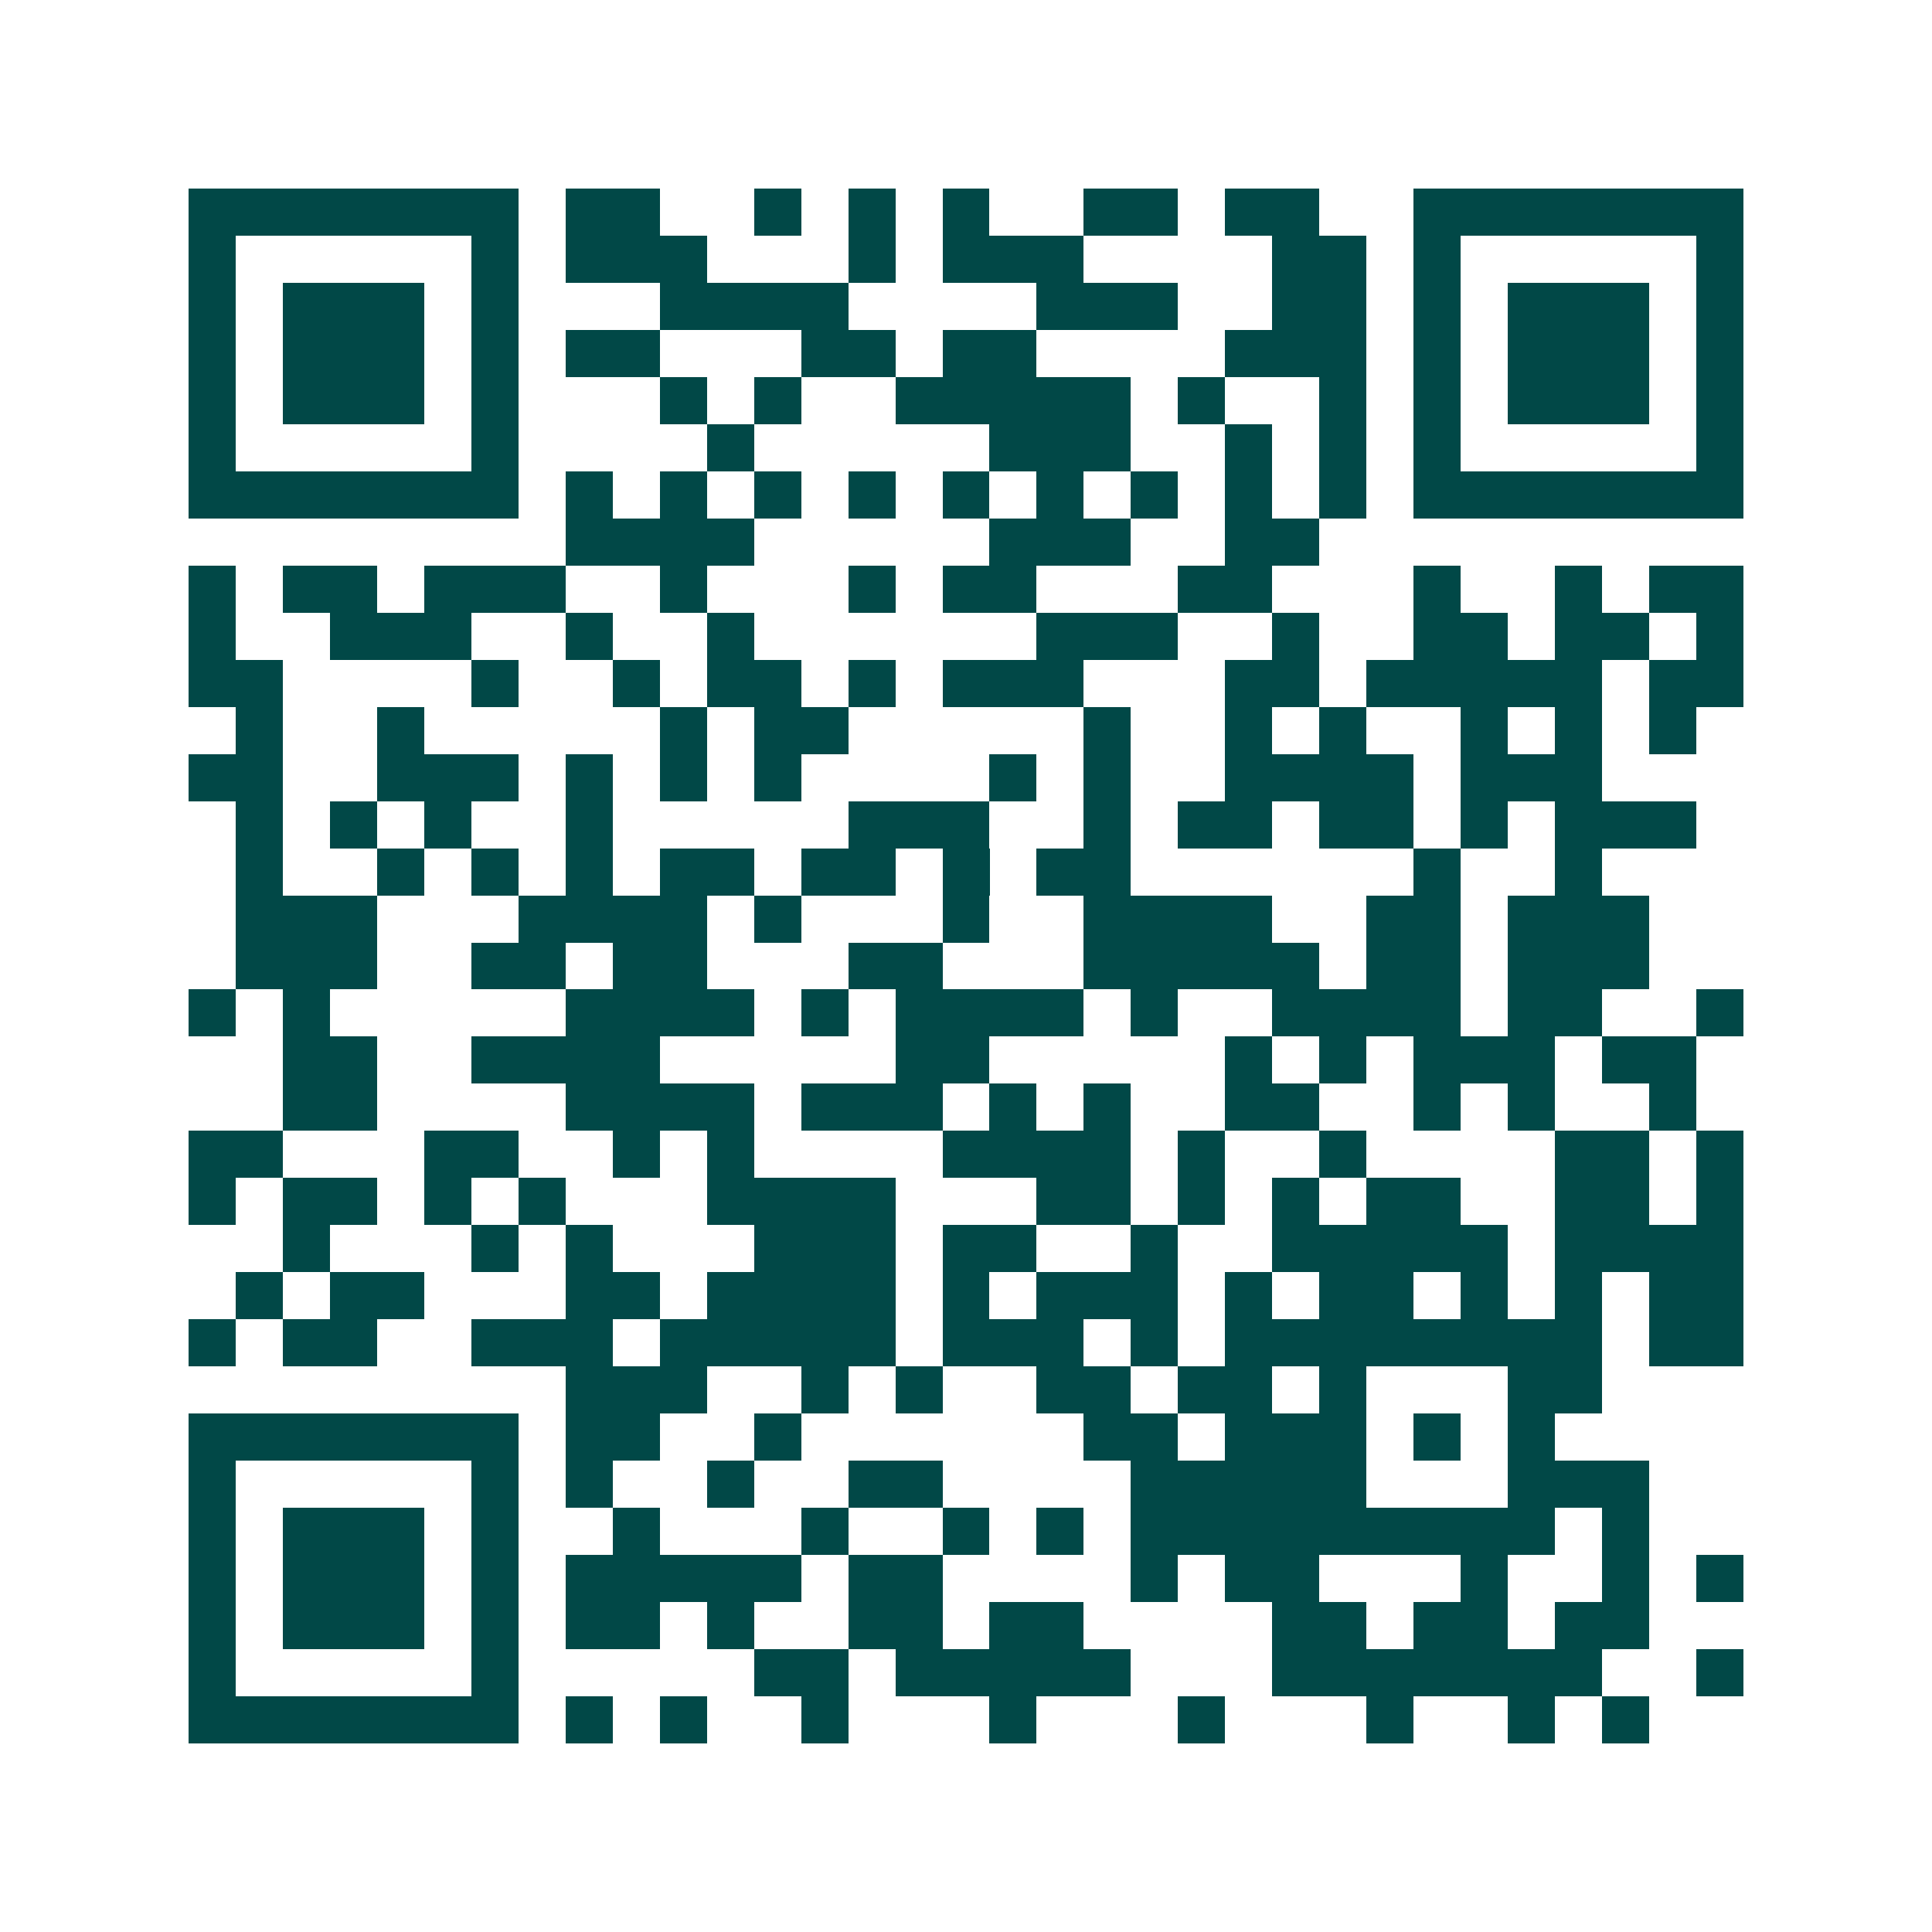 <svg xmlns="http://www.w3.org/2000/svg" width="200" height="200" viewBox="0 0 41 41" shape-rendering="crispEdges"><path fill="#ffffff" d="M0 0h41v41H0z"/><path stroke="#014847" d="M4 4.5h7m1 0h2m2 0h1m1 0h1m1 0h1m2 0h2m1 0h2m2 0h7M4 5.5h1m5 0h1m1 0h3m3 0h1m1 0h3m4 0h2m1 0h1m5 0h1M4 6.5h1m1 0h3m1 0h1m3 0h4m4 0h3m2 0h2m1 0h1m1 0h3m1 0h1M4 7.5h1m1 0h3m1 0h1m1 0h2m3 0h2m1 0h2m4 0h3m1 0h1m1 0h3m1 0h1M4 8.5h1m1 0h3m1 0h1m3 0h1m1 0h1m2 0h5m1 0h1m2 0h1m1 0h1m1 0h3m1 0h1M4 9.5h1m5 0h1m4 0h1m5 0h3m2 0h1m1 0h1m1 0h1m5 0h1M4 10.5h7m1 0h1m1 0h1m1 0h1m1 0h1m1 0h1m1 0h1m1 0h1m1 0h1m1 0h1m1 0h7M12 11.5h4m5 0h3m2 0h2M4 12.5h1m1 0h2m1 0h3m2 0h1m3 0h1m1 0h2m3 0h2m3 0h1m2 0h1m1 0h2M4 13.5h1m2 0h3m2 0h1m2 0h1m6 0h3m2 0h1m2 0h2m1 0h2m1 0h1M4 14.5h2m4 0h1m2 0h1m1 0h2m1 0h1m1 0h3m3 0h2m1 0h5m1 0h2M5 15.5h1m2 0h1m5 0h1m1 0h2m5 0h1m2 0h1m1 0h1m2 0h1m1 0h1m1 0h1M4 16.5h2m2 0h3m1 0h1m1 0h1m1 0h1m4 0h1m1 0h1m2 0h4m1 0h3M5 17.5h1m1 0h1m1 0h1m2 0h1m5 0h3m2 0h1m1 0h2m1 0h2m1 0h1m1 0h3M5 18.5h1m2 0h1m1 0h1m1 0h1m1 0h2m1 0h2m1 0h1m1 0h2m6 0h1m2 0h1M5 19.5h3m3 0h4m1 0h1m3 0h1m2 0h4m2 0h2m1 0h3M5 20.5h3m2 0h2m1 0h2m3 0h2m3 0h5m1 0h2m1 0h3M4 21.5h1m1 0h1m5 0h4m1 0h1m1 0h4m1 0h1m2 0h4m1 0h2m2 0h1M6 22.5h2m2 0h4m5 0h2m5 0h1m1 0h1m1 0h3m1 0h2M6 23.5h2m4 0h4m1 0h3m1 0h1m1 0h1m2 0h2m2 0h1m1 0h1m2 0h1M4 24.5h2m3 0h2m2 0h1m1 0h1m4 0h4m1 0h1m2 0h1m4 0h2m1 0h1M4 25.5h1m1 0h2m1 0h1m1 0h1m3 0h4m3 0h2m1 0h1m1 0h1m1 0h2m2 0h2m1 0h1M6 26.5h1m3 0h1m1 0h1m3 0h3m1 0h2m2 0h1m2 0h5m1 0h4M5 27.5h1m1 0h2m3 0h2m1 0h4m1 0h1m1 0h3m1 0h1m1 0h2m1 0h1m1 0h1m1 0h2M4 28.5h1m1 0h2m2 0h3m1 0h5m1 0h3m1 0h1m1 0h8m1 0h2M12 29.5h3m2 0h1m1 0h1m2 0h2m1 0h2m1 0h1m3 0h2M4 30.5h7m1 0h2m2 0h1m6 0h2m1 0h3m1 0h1m1 0h1M4 31.5h1m5 0h1m1 0h1m2 0h1m2 0h2m4 0h5m3 0h3M4 32.5h1m1 0h3m1 0h1m2 0h1m3 0h1m2 0h1m1 0h1m1 0h9m1 0h1M4 33.5h1m1 0h3m1 0h1m1 0h5m1 0h2m4 0h1m1 0h2m3 0h1m2 0h1m1 0h1M4 34.5h1m1 0h3m1 0h1m1 0h2m1 0h1m2 0h2m1 0h2m4 0h2m1 0h2m1 0h2M4 35.5h1m5 0h1m5 0h2m1 0h5m3 0h7m2 0h1M4 36.5h7m1 0h1m1 0h1m2 0h1m3 0h1m3 0h1m3 0h1m2 0h1m1 0h1"/></svg>
